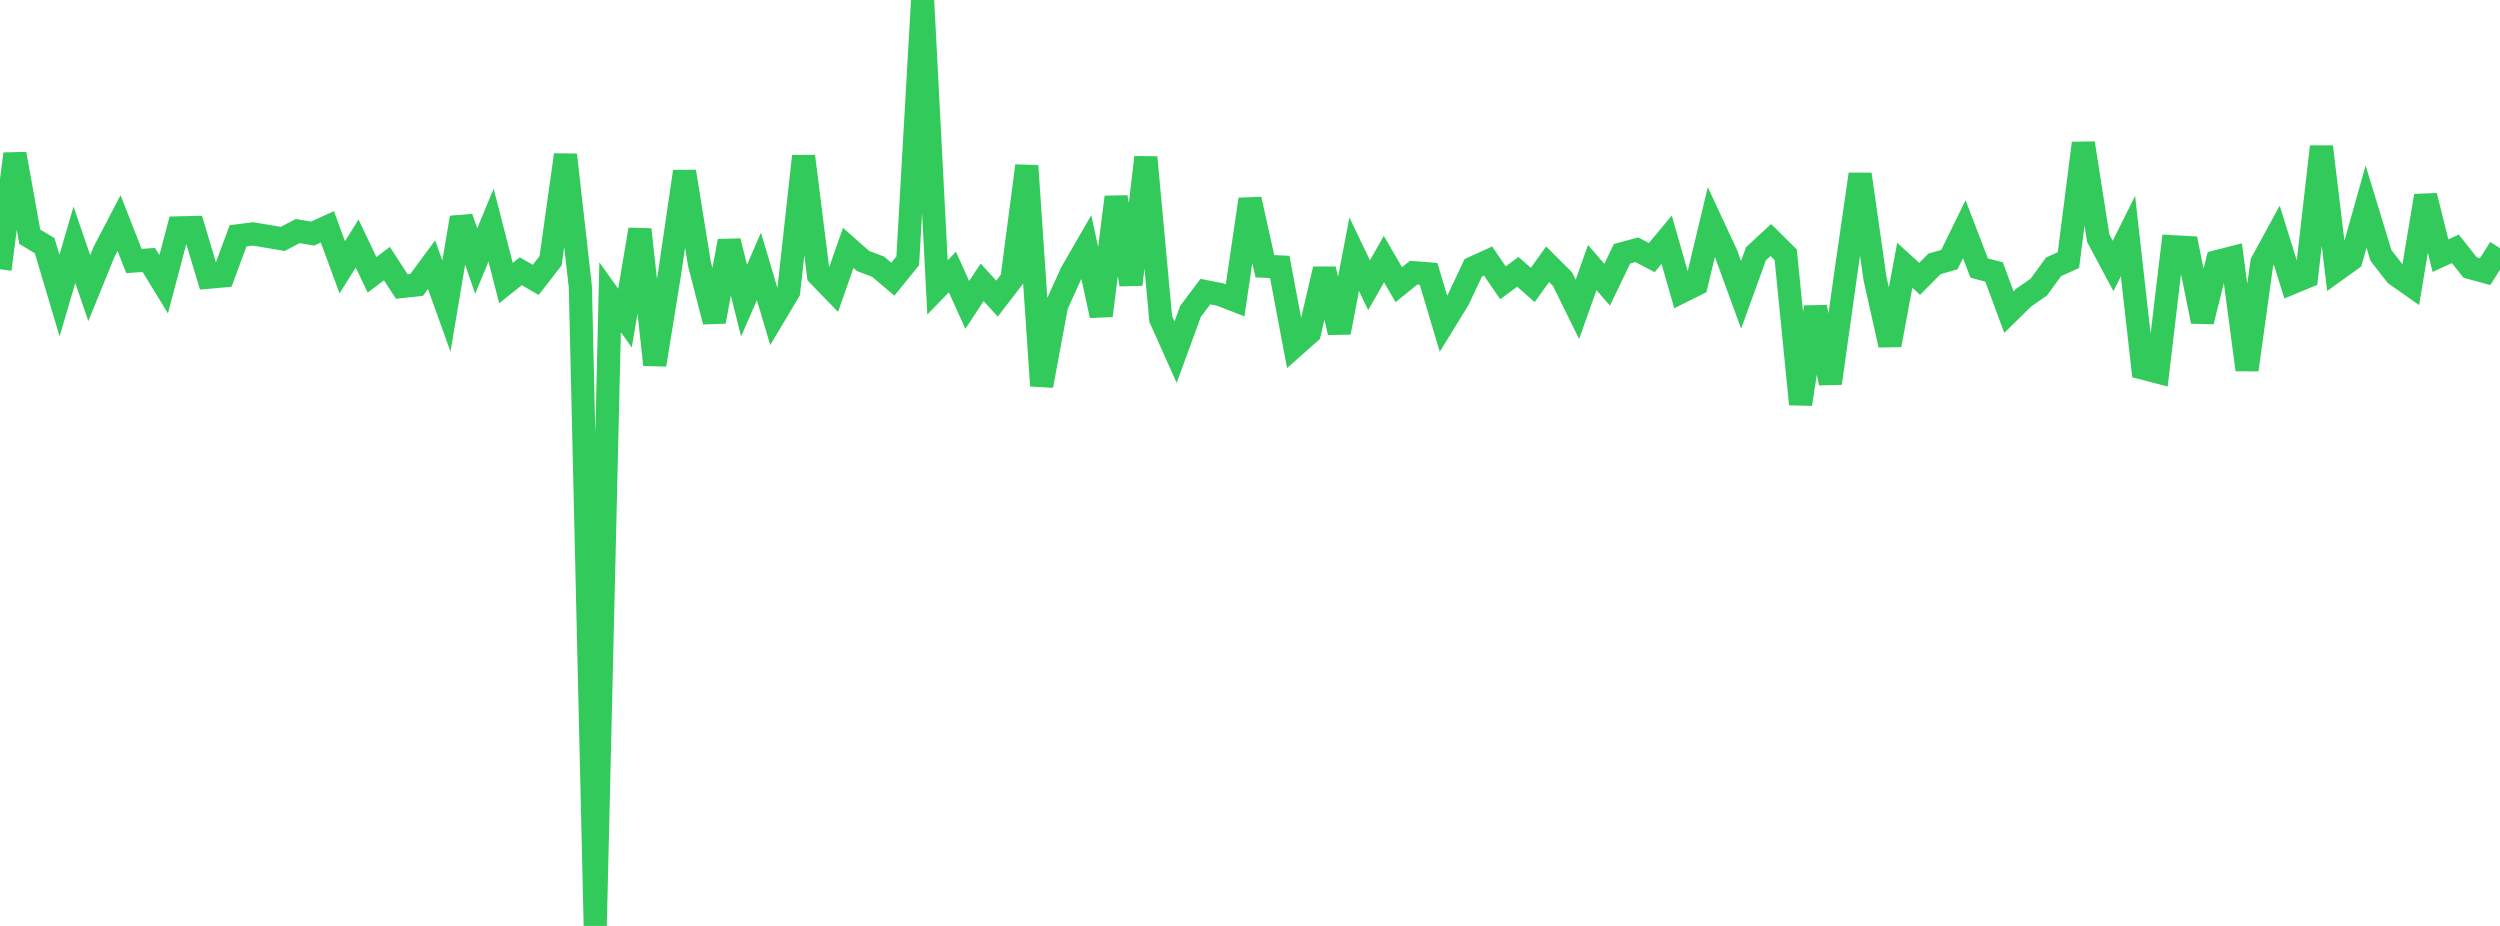 <?xml version="1.0" standalone="no"?>
<!DOCTYPE svg PUBLIC "-//W3C//DTD SVG 1.1//EN" "http://www.w3.org/Graphics/SVG/1.1/DTD/svg11.dtd">

<svg width="135" height="50" viewBox="0 0 135 50" preserveAspectRatio="none" 
  xmlns="http://www.w3.org/2000/svg"
  xmlns:xlink="http://www.w3.org/1999/xlink">


<polyline points="0.0, 14.542 0.804, 8.31 1.607, 12.783 2.411, 13.266 3.214, 15.961 4.018, 13.219 4.821, 15.56 5.625, 13.584 6.429, 12.045 7.232, 14.094 8.036, 14.038 8.839, 15.349 9.643, 12.306 10.446, 12.287 11.25, 14.971 12.054, 14.899 12.857, 12.732 13.661, 12.631 14.464, 12.765 15.268, 12.902 16.071, 12.478 16.875, 12.614 17.679, 12.249 18.482, 14.434 19.286, 13.151 20.089, 14.84 20.893, 14.234 21.696, 15.471 22.5, 15.383 23.304, 14.294 24.107, 16.53 24.911, 11.75 25.714, 14.1 26.518, 12.157 27.321, 15.286 28.125, 14.648 28.929, 15.114 29.732, 14.079 30.536, 8.362 31.339, 15.496 32.143, 50.0 32.946, 16.051 33.75, 17.177 34.554, 12.393 35.357, 19.697 36.161, 14.746 36.964, 9.263 37.768, 14.241 38.571, 17.366 39.375, 13.02 40.179, 16.234 40.982, 14.385 41.786, 17.088 42.589, 15.741 43.393, 8.438 44.196, 14.851 45.0, 15.682 45.804, 13.385 46.607, 14.096 47.411, 14.397 48.214, 15.076 49.018, 14.083 49.821, 0.0 50.625, 15.52 51.429, 14.69 52.232, 16.466 53.036, 15.245 53.839, 16.124 54.643, 15.08 55.446, 8.955 56.25, 20.83 57.054, 16.496 57.857, 14.729 58.661, 13.335 59.464, 17.044 60.268, 10.645 61.071, 15.363 61.875, 8.496 62.679, 17.222 63.482, 19.017 64.286, 16.818 65.089, 15.747 65.893, 15.906 66.696, 16.217 67.5, 10.762 68.304, 14.378 69.107, 14.415 69.911, 18.678 70.714, 17.965 71.518, 14.532 72.321, 17.952 73.125, 13.726 73.929, 15.402 74.732, 13.99 75.536, 15.373 76.339, 14.724 77.143, 14.789 77.946, 17.477 78.75, 16.169 79.554, 14.464 80.357, 14.097 81.161, 15.273 81.964, 14.677 82.768, 15.389 83.571, 14.27 84.375, 15.071 85.179, 16.704 85.982, 14.447 86.786, 15.376 87.589, 13.705 88.393, 13.487 89.196, 13.91 90.0, 12.946 90.804, 15.752 91.607, 15.351 92.411, 11.995 93.214, 13.72 94.018, 15.922 94.821, 13.705 95.625, 12.962 96.429, 13.756 97.232, 21.826 98.036, 16.584 98.839, 20.693 99.643, 14.974 100.446, 9.411 101.25, 15.041 102.054, 18.632 102.857, 14.326 103.661, 15.055 104.464, 14.248 105.268, 14.019 106.071, 12.375 106.875, 14.473 107.679, 14.688 108.482, 16.855 109.286, 16.063 110.089, 15.51 110.893, 14.408 111.696, 14.044 112.5, 7.731 113.304, 12.864 114.107, 14.363 114.911, 12.749 115.714, 19.877 116.518, 20.087 117.321, 13.323 118.125, 13.368 118.929, 17.361 119.732, 14.125 120.536, 13.919 121.339, 19.969 122.143, 14.173 122.946, 12.699 123.75, 15.279 124.554, 14.947 125.357, 7.921 126.161, 14.588 126.964, 14.012 127.768, 11.159 128.571, 13.793 129.375, 14.827 130.179, 15.392 130.982, 10.572 131.786, 13.804 132.589, 13.439 133.393, 14.45 134.196, 14.669 135.0, 13.4" fill="none" stroke="#32ca5b" stroke-width="1.25"/>

</svg>